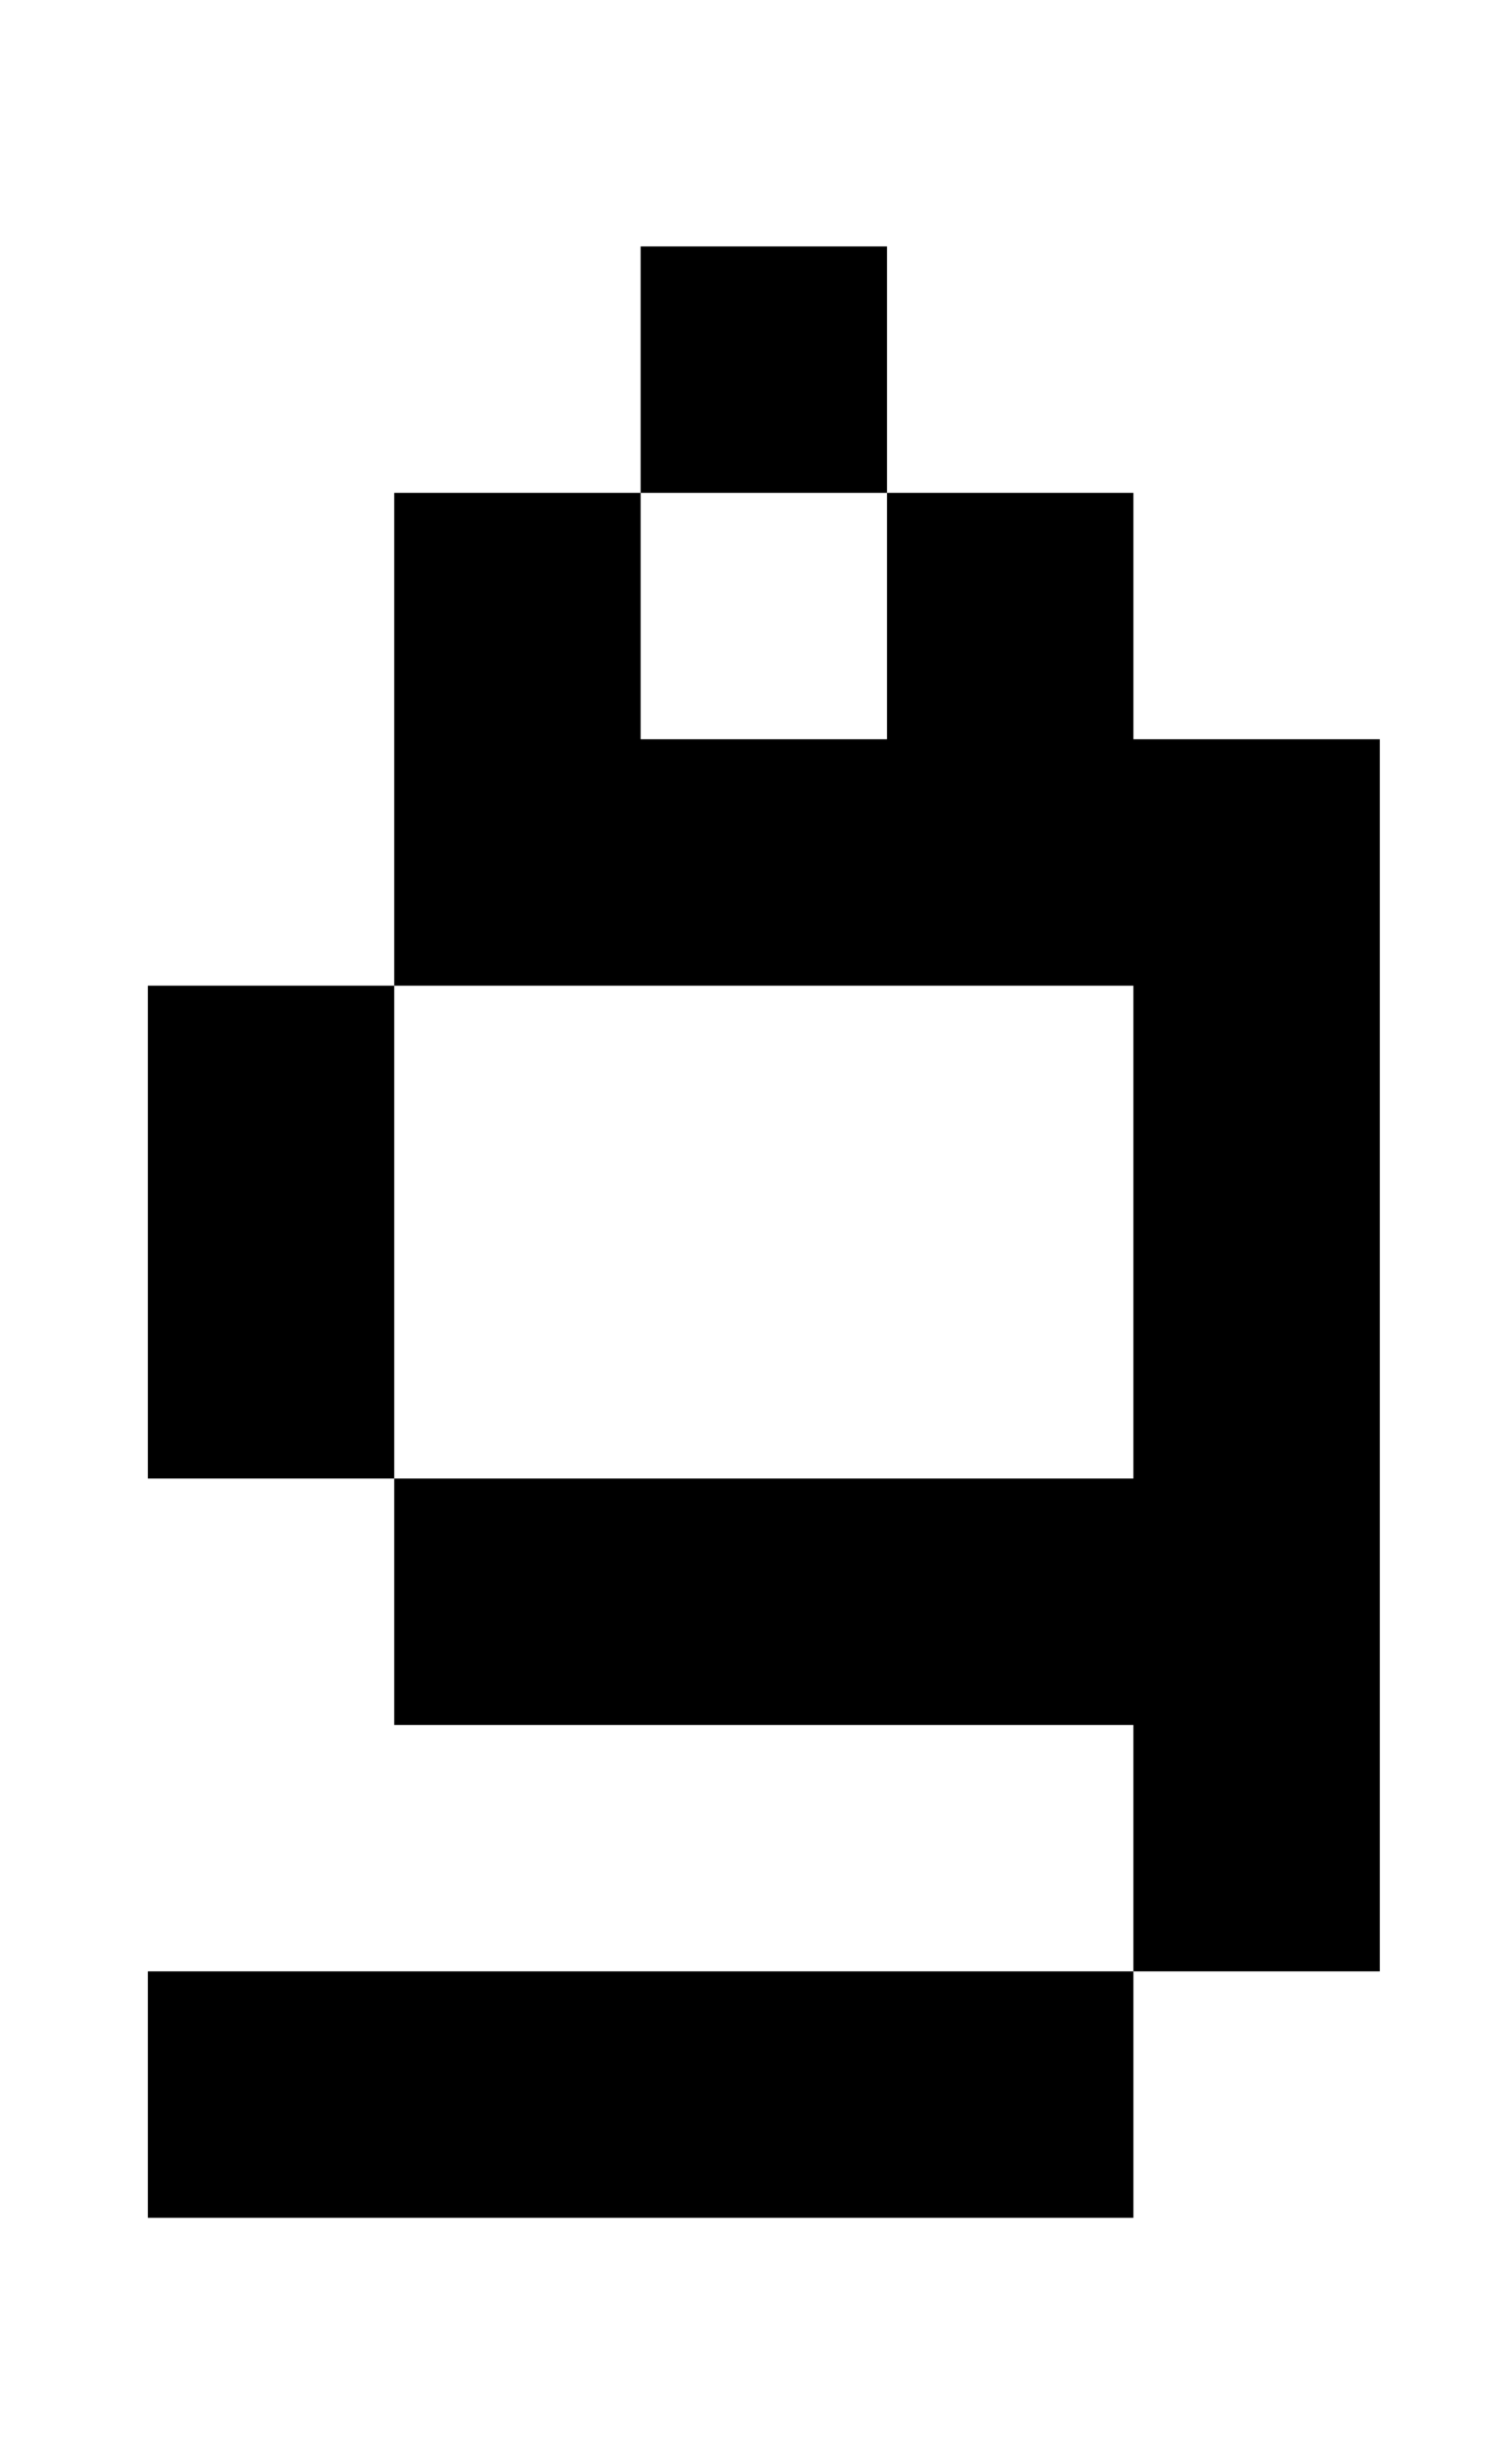 <?xml version="1.0" standalone="no"?>
<!DOCTYPE svg PUBLIC "-//W3C//DTD SVG 1.1//EN" "http://www.w3.org/Graphics/SVG/1.1/DTD/svg11.dtd" >
<svg xmlns="http://www.w3.org/2000/svg" xmlns:xlink="http://www.w3.org/1999/xlink" version="1.1" viewBox="-10 0 610 1000">
   <path fill="currentColor"
d="M50 600v-200h100v-200h100v100h100v-100h-100v-100h100v100h100v100h100v500h-100v-100h-300v-100h-100zM150 400v200h300v-200h-300zM50 900v-100h400v100h-400z" />
</svg>
